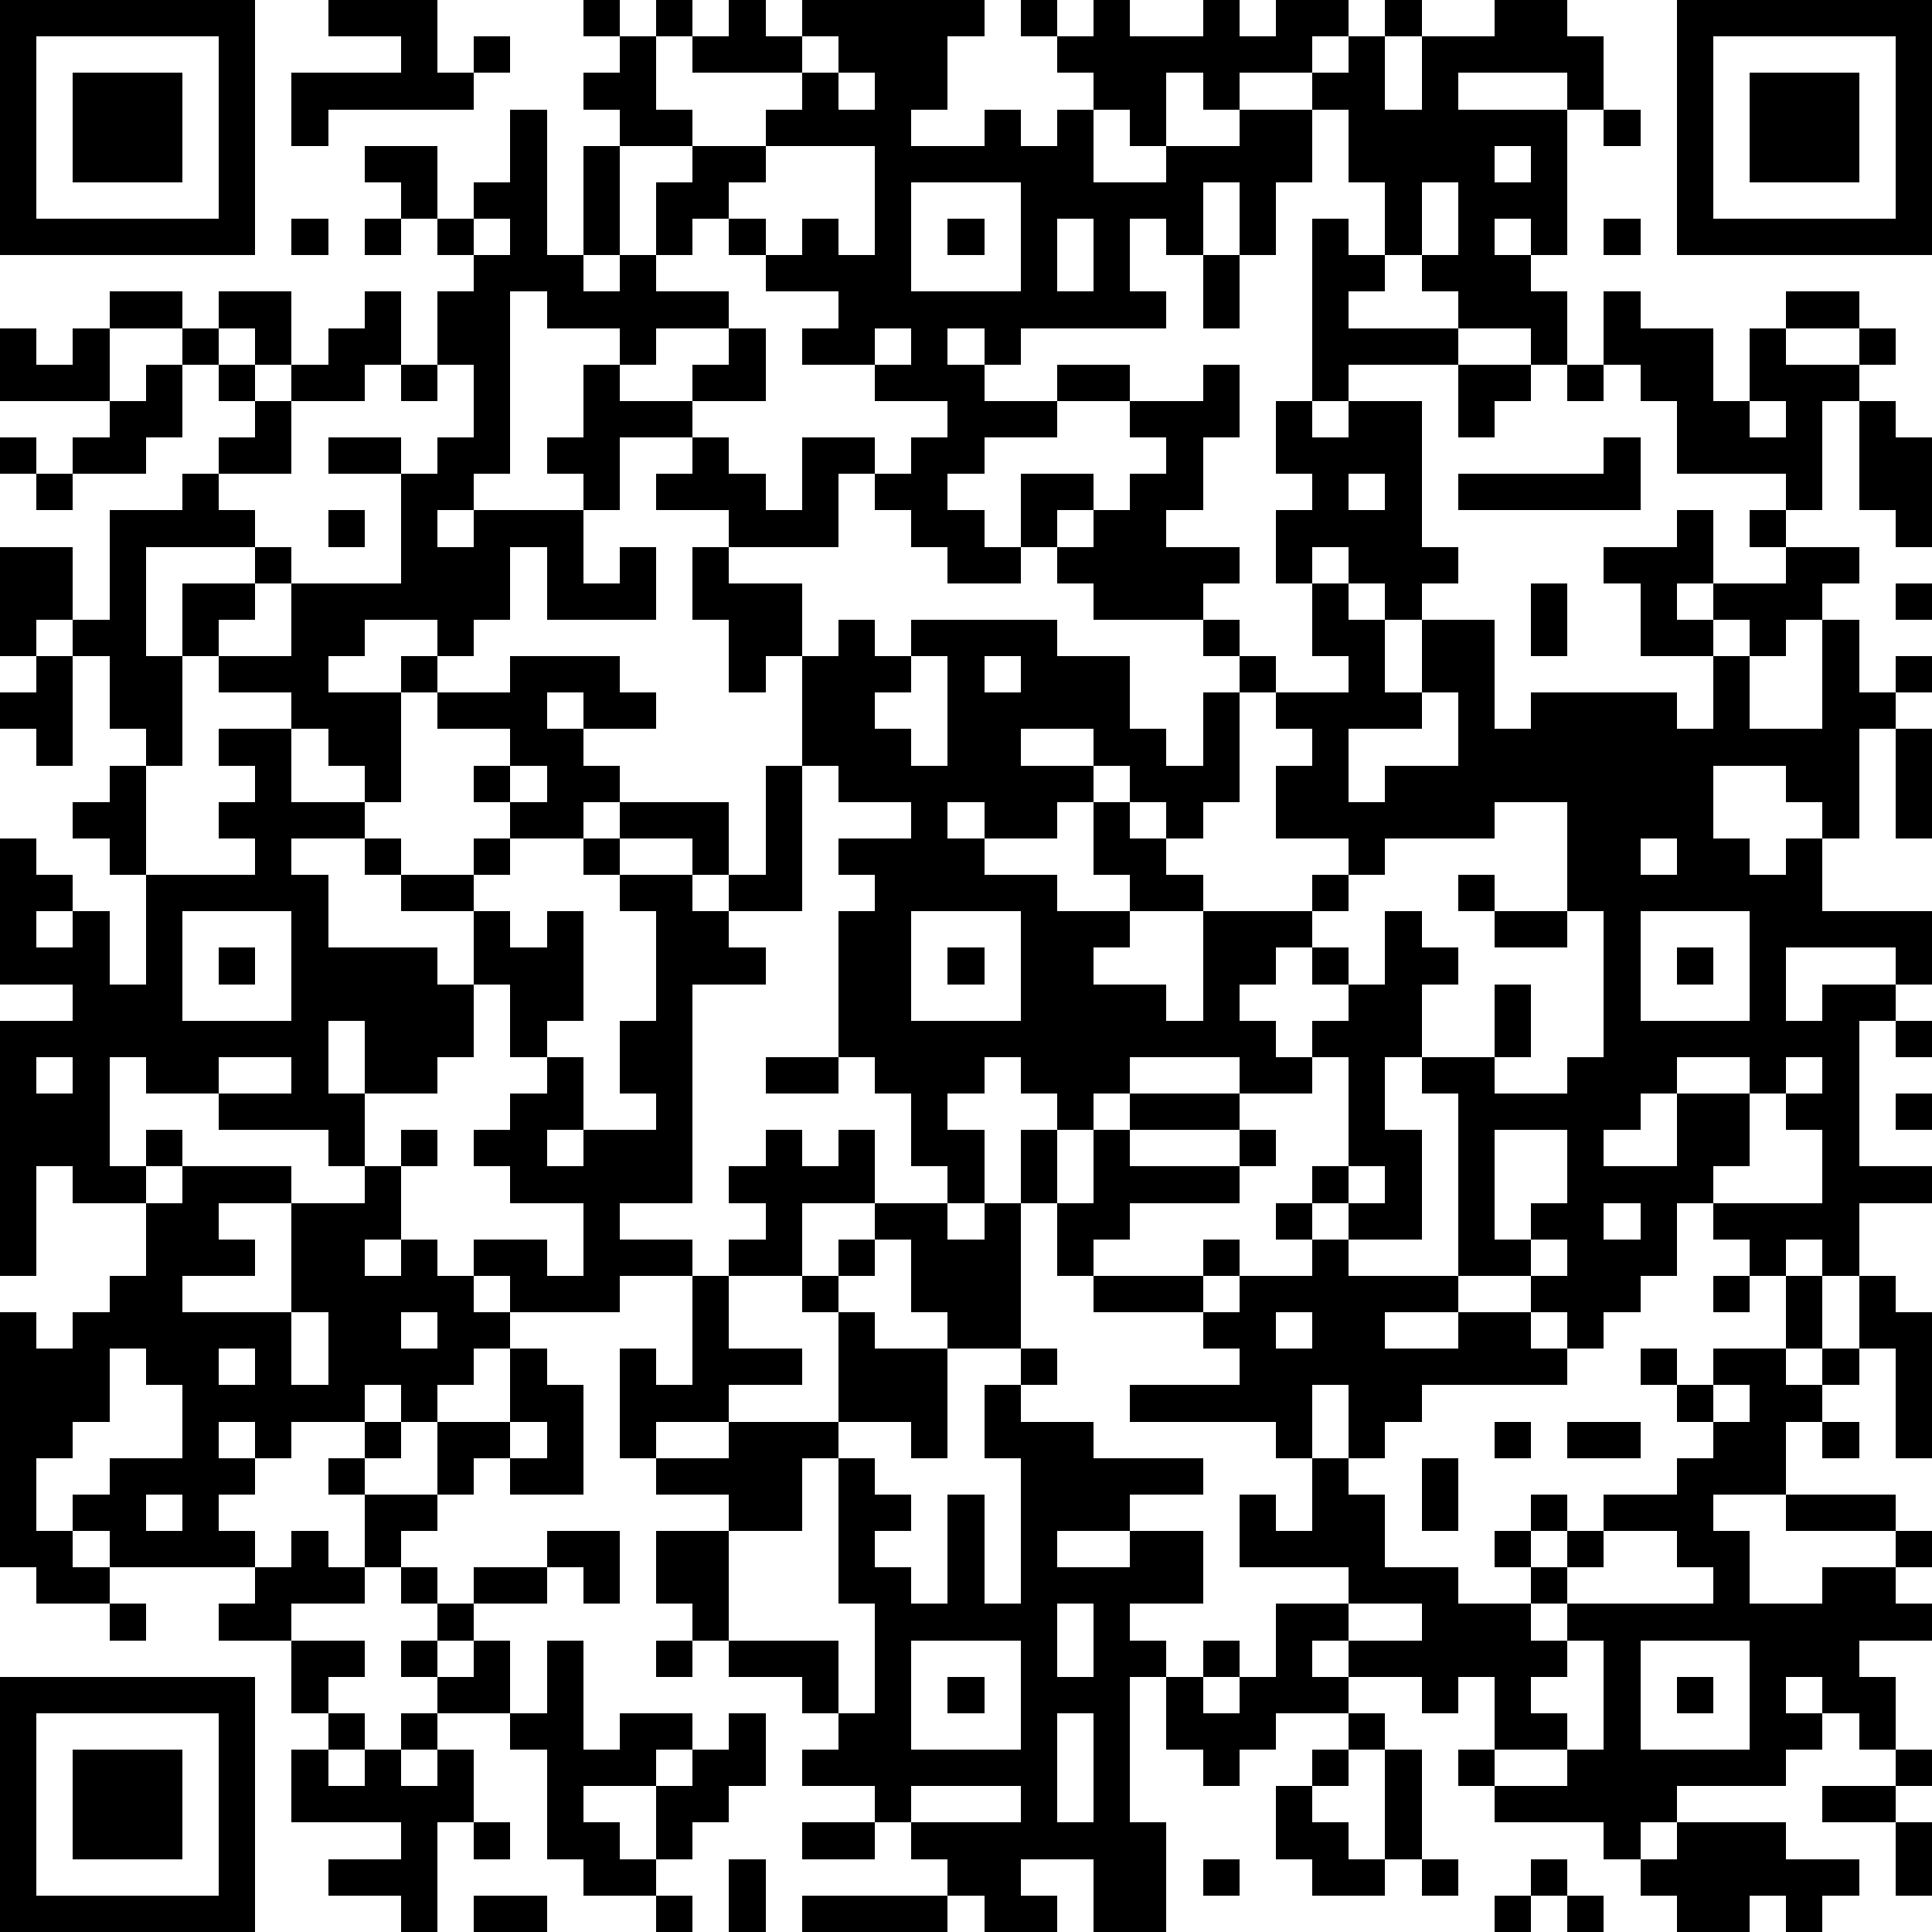 <?xml version="1.0" standalone="yes"?><svg version="1.1" xmlns="http://www.w3.org/2000/svg" xmlns:xlink="http://www.w3.org/1999/xlink" xmlns:ev="http://www.w3.org/2001/xml-events" width="212" height="212" shape-rendering="crispEdges"><path d="M0 0h7v7h-7zM9 0h3v2h1v-1h1v1h-1v1h-4v1h-1v-2h3v-1h-2zM16 0h1v1h-1zM18 0h1v1h-1zM20 0h1v1h1v-1h5v1h-1v2h-1v1h2v-1h1v1h1v-1h1v-1h-1v-1h-1v-1h1v1h1v-1h1v1h2v-1h1v1h1v-1h2v1h-1v1h-2v1h-1v-1h-1v2h-1v-1h-1v2h2v-1h2v-1h2v-1h1v-1h1v-1h1v1h-1v2h1v-2h2v-1h2v1h1v2h-1v-1h-3v1h3v4h-1v-1h-1v1h1v1h1v2h-1v-1h-2v-1h-1v-1h-1v-2h-1v-2h-1v2h-1v2h-1v-2h-1v2h-1v-1h-1v2h1v1h-4v1h-1v-1h-1v1h1v1h2v-1h2v1h-2v1h-2v1h-1v1h1v1h1v-2h2v1h-1v1h-1v1h-2v-1h-1v-1h-1v-1h-1v2h-3v-1h-2v-1h1v-1h-2v2h-1v-1h-1v-1h1v-2h1v-1h-2v-1h-1v5h-1v1h-1v1h1v-1h3v2h1v-1h1v2h-3v-2h-1v2h-1v1h-1v-1h-2v1h-1v1h2v-1h1v1h-1v3h-1v-1h-1v-1h-1v-1h-2v-1h-1v-2h2v-1h-3v3h1v3h-1v-1h-1v-2h-1v-1h-1v1h-1v-3h2v2h1v-3h2v-1h1v-1h1v-1h-1v-1h-1v-1h-2v-1h2v1h1v-1h2v2h-1v-1h-1v1h1v1h1v-1h1v-1h1v-1h1v2h-1v1h-2v2h-2v1h1v1h1v1h-1v1h-1v1h2v-2h3v-3h-2v-1h2v1h1v-1h1v-2h-1v-2h1v-1h-1v-1h-1v-1h-1v-1h2v2h1v-1h1v-2h1v4h1v-3h1v-1h-1v-1h1v-1h1v2h1v1h-2v3h-1v1h1v-1h1v-2h1v-1h2v-1h1v-1h-3v-1h1zM46 0h7v7h-7zM1 1v5h5v-5zM22 1v1h1v-1zM47 1v5h5v-5zM2 2h3v3h-3zM23 2v1h1v-1zM48 2h3v3h-3zM44 3h1v1h-1zM21 4v1h-1v1h-1v1h-1v1h2v1h-2v1h-1v1h2v-1h1v-1h1v2h-2v1h1v1h1v1h1v-2h2v1h1v-1h1v-1h-2v-1h-2v-1h1v-1h-2v-1h-1v-1h1v1h1v-1h1v1h1v-3zM41 4v1h1v-1zM25 5v3h3v-3zM39 5v2h1v-2zM8 6h1v1h-1zM10 6h1v1h-1zM13 6v1h1v-1zM26 6h1v1h-1zM29 6v2h1v-2zM36 6h1v1h1v1h-1v1h3v1h-3v1h-1zM44 6h1v1h-1zM33 7h1v2h-1zM44 8h1v1h2v2h1v-2h1v-1h2v1h-2v1h2v-1h1v1h-1v1h-1v3h-1v-1h-3v-2h-1v-1h-1zM0 9h1v1h1v-1h1v2h-3zM24 9v1h1v-1zM4 10h1v2h-1v1h-2v-1h1v-1h1zM11 10h1v1h-1zM33 10h1v2h-1v2h-1v1h2v1h-1v1h-3v-1h-1v-1h1v-1h1v-1h1v-1h-1v-1h2zM40 10h2v1h-1v1h-1zM43 10h1v1h-1zM35 11h1v1h1v-1h2v4h1v1h-1v1h-1v-1h-1v-1h-1v1h-1v-2h1v-1h-1zM48 11v1h1v-1zM51 11h1v1h1v3h-1v-1h-1zM0 12h1v1h-1zM44 12h1v2h-5v-1h4zM1 13h1v1h-1zM37 13v1h1v-1zM9 14h1v1h-1zM46 14h1v2h-1v1h1v-1h2v-1h-1v-1h1v1h2v1h-1v1h-1v1h-1v-1h-1v1h-2v-2h-1v-1h2zM19 15h1v1h2v2h-1v1h-1v-2h-1zM36 16h1v1h1v2h1v-2h2v3h1v-1h4v1h1v-2h1v2h2v-3h1v2h1v-1h1v1h-1v1h-1v3h-1v-1h-1v-1h-2v2h1v1h1v-1h1v2h3v2h-1v-1h-3v2h1v-1h2v1h-1v4h2v1h-2v2h-1v-1h-1v1h-1v-1h-1v-1h-1v2h-1v1h-1v1h-1v-1h-1v-1h-2v-5h-1v-1h-1v2h1v3h-2v-1h-1v-1h1v-3h-1v-1h1v-1h-1v-1h-1v1h-1v1h1v1h1v1h-2v-1h-3v1h-1v1h-1v-1h-1v-1h-1v1h-1v1h1v2h-1v-1h-1v-2h-1v-1h-1v-4h1v-1h-1v-1h2v-1h-2v-1h-1v-3h1v-1h1v1h1v-1h4v1h2v2h1v1h1v-2h1v-1h-1v-1h1v1h1v1h-1v3h-1v1h-1v-1h-1v-1h-1v-1h-2v1h2v1h-1v1h-2v-1h-1v1h1v1h2v1h2v-1h-1v-2h1v1h1v1h1v1h-2v1h-1v1h2v1h1v-3h3v-1h1v-1h-2v-2h1v-1h-1v-1h2v-1h-1zM42 16h1v2h-1zM52 16h1v1h-1zM1 18h1v3h-1v-1h-1v-1h1zM14 18h3v1h1v1h-2v-1h-1v1h1v1h1v1h-1v1h-2v-1h-1v-1h1v-1h-2v-1h2zM25 18v1h-1v1h1v1h1v-3zM27 18v1h1v-1zM39 19v1h-2v2h1v-1h2v-2zM6 20h2v2h2v1h-2v1h1v2h3v1h1v-2h-2v-1h-1v-1h1v1h2v-1h1v1h-1v1h1v1h1v-1h1v3h-1v1h-1v-2h-1v2h-1v1h-2v-2h-1v2h1v2h-1v-1h-3v-1h-2v-1h-1v3h1v-1h1v1h-1v1h-2v-1h-1v3h-1v-7h2v-1h-2v-4h1v1h1v1h-1v1h1v-1h1v2h1v-3h-1v-1h-1v-1h1v-1h1v3h3v-1h-1v-1h1v-1h-1zM52 20h1v3h-1zM14 21v1h1v-1zM21 21h1v4h-2v-1h-1v-1h-2v-1h3v2h1zM41 22v1h-3v1h-1v1h-1v1h1v1h1v-2h1v1h1v1h-1v2h2v-2h1v2h-1v1h2v-1h1v-4h-1v-3zM16 23h1v1h-1zM45 23v1h1v-1zM17 24h2v1h1v1h1v1h-2v6h-2v1h2v1h-2v1h-3v-1h-1v-1h2v1h1v-2h-2v-1h-1v-1h1v-1h1v-1h1v2h-1v1h1v-1h2v-1h-1v-2h1v-3h-1zM40 24h1v1h-1zM5 25v3h3v-3zM25 25v3h3v-3zM41 25h2v1h-2zM45 25v3h3v-3zM6 26h1v1h-1zM26 26h1v1h-1zM46 26h1v1h-1zM52 28h1v1h-1zM1 29v1h1v-1zM6 29v1h2v-1zM21 29h2v1h-2zM46 29v1h-1v1h-1v1h2v-2h2v-1zM49 29v1h-1v2h-1v1h3v-2h-1v-1h1v-1zM31 30h3v1h-3zM52 30h1v1h-1zM11 31h1v1h-1zM21 31h1v1h1v-1h1v2h-2v2h-2v-1h1v-1h-1v-1h1zM28 31h1v2h-1zM30 31h1v1h3v-1h1v1h-1v1h-3v1h-1v1h-1v-2h1zM41 31v3h1v-1h1v-2zM5 32h3v1h-2v1h1v1h-2v1h3v-3h2v-1h1v2h-1v1h1v-1h1v1h1v1h1v1h-1v1h-1v1h-1v-1h-1v1h-2v1h-1v-1h-1v1h1v1h-1v1h1v1h-4v-1h-1v-1h1v-1h2v-2h-1v-1h-1v2h-1v1h-1v2h1v1h1v1h-2v-1h-1v-7h1v1h1v-1h1v-1h1v-2h1zM37 32v1h1v-1zM24 33h2v1h1v-1h1v4h-2v-1h-1v-2h-1zM35 33h1v1h-1zM44 33v1h1v-1zM23 34h1v1h-1zM33 34h1v1h-1zM36 34h1v1h3v1h-2v1h2v-1h2v1h1v1h-4v1h-1v1h-1v-2h-1v2h-1v-1h-4v-1h3v-1h-1v-1h-3v-1h3v1h1v-1h2zM42 34v1h1v-1zM19 35h1v2h2v1h-2v1h-2v1h-1v-3h1v1h1zM22 35h1v1h-1zM47 35h1v1h-1zM49 35h1v2h-1zM51 35h1v1h1v4h-1v-3h-1zM8 36v2h1v-2zM11 36v1h1v-1zM23 36h1v1h2v3h-1v-1h-2zM35 36v1h1v-1zM6 37v1h1v-1zM14 37h1v1h1v3h-2v-1h-1v1h-1v-2h2zM28 37h1v1h-1zM45 37h1v1h-1zM47 37h2v1h1v-1h1v1h-1v1h-1v2h-2v1h1v2h2v-1h2v-1h-3v-1h3v1h1v1h-1v1h1v1h-2v1h1v2h-1v-1h-1v-1h-1v1h1v1h-1v1h-3v1h-1v1h-1v-1h-3v-1h-1v-1h1v-2h-1v1h-1v-1h-2v-1h-1v1h1v1h-2v1h-1v1h-1v-1h-1v-2h-1v4h1v3h-2v-2h-2v1h1v1h-2v-1h-1v-1h-1v-1h-1v-1h-2v-1h1v-1h-1v-1h-2v-1h-1v-1h-1v-2h2v-1h-2v-1h2v-1h3v1h-1v2h-2v3h3v2h1v-3h-1v-4h1v1h1v1h-1v1h1v1h1v-3h1v3h1v-4h-1v-2h1v1h2v1h3v1h-2v1h-2v1h2v-1h2v2h-2v1h1v1h1v-1h1v1h-1v1h1v-1h1v-2h2v-1h-3v-2h1v1h1v-2h1v1h1v2h2v1h2v-1h-1v-1h1v-1h1v1h-1v1h1v-1h1v-1h2v-1h1v-1h-1v-1h1zM47 38v1h1v-1zM10 39h1v1h-1zM14 39v1h1v-1zM41 39h1v1h-1zM43 39h2v1h-2zM50 39h1v1h-1zM9 40h1v1h-1zM39 40h1v2h-1zM4 41v1h1v-1zM10 41h2v1h-1v1h-1zM8 42h1v1h1v1h-2v1h-2v-1h1v-1h1zM15 42h2v2h-1v-1h-1zM44 42v1h-1v1h-1v1h1v-1h4v-1h-1v-1zM11 43h1v1h-1zM13 43h2v1h-2zM3 44h1v1h-1zM12 44h1v1h-1zM29 44v2h1v-2zM37 44v1h2v-1zM8 45h2v1h-1v1h-1zM11 45h1v1h-1zM13 45h1v2h-2v-1h1zM15 45h1v3h1v-1h2v1h-1v1h-2v1h1v1h1v-2h1v-1h1v-1h1v2h-1v1h-1v1h-1v1h-2v-1h-1v-3h-1v-1h1zM18 45h1v1h-1zM25 45v3h3v-3zM43 45v1h-1v1h1v1h-2v1h2v-1h1v-3zM45 45v3h3v-3zM0 46h7v7h-7zM26 46h1v1h-1zM46 46h1v1h-1zM1 47v5h5v-5zM9 47h1v1h-1zM11 47h1v1h-1zM29 47v3h1v-3zM37 47h1v1h-1zM2 48h3v3h-3zM8 48h1v1h1v-1h1v1h1v-1h1v2h-1v3h-1v-1h-2v-1h2v-1h-3zM36 48h1v1h-1zM38 48h1v3h-1zM52 48h1v1h-1zM25 49v1h3v-1zM35 49h1v1h1v1h1v1h-2v-1h-1zM50 49h2v1h-2zM13 50h1v1h-1zM22 50h2v1h-2zM46 50h3v1h2v1h-1v1h-1v-1h-1v1h-2v-1h-1v-1h1zM52 50h1v2h-1zM20 51h1v2h-1zM33 51h1v1h-1zM39 51h1v1h-1zM42 51h1v1h-1zM13 52h2v1h-2zM18 52h1v1h-1zM22 52h4v1h-4zM41 52h1v1h-1zM43 52h1v1h-1z" style="fill:#000" transform="translate(0,0) scale(4)"/></svg>